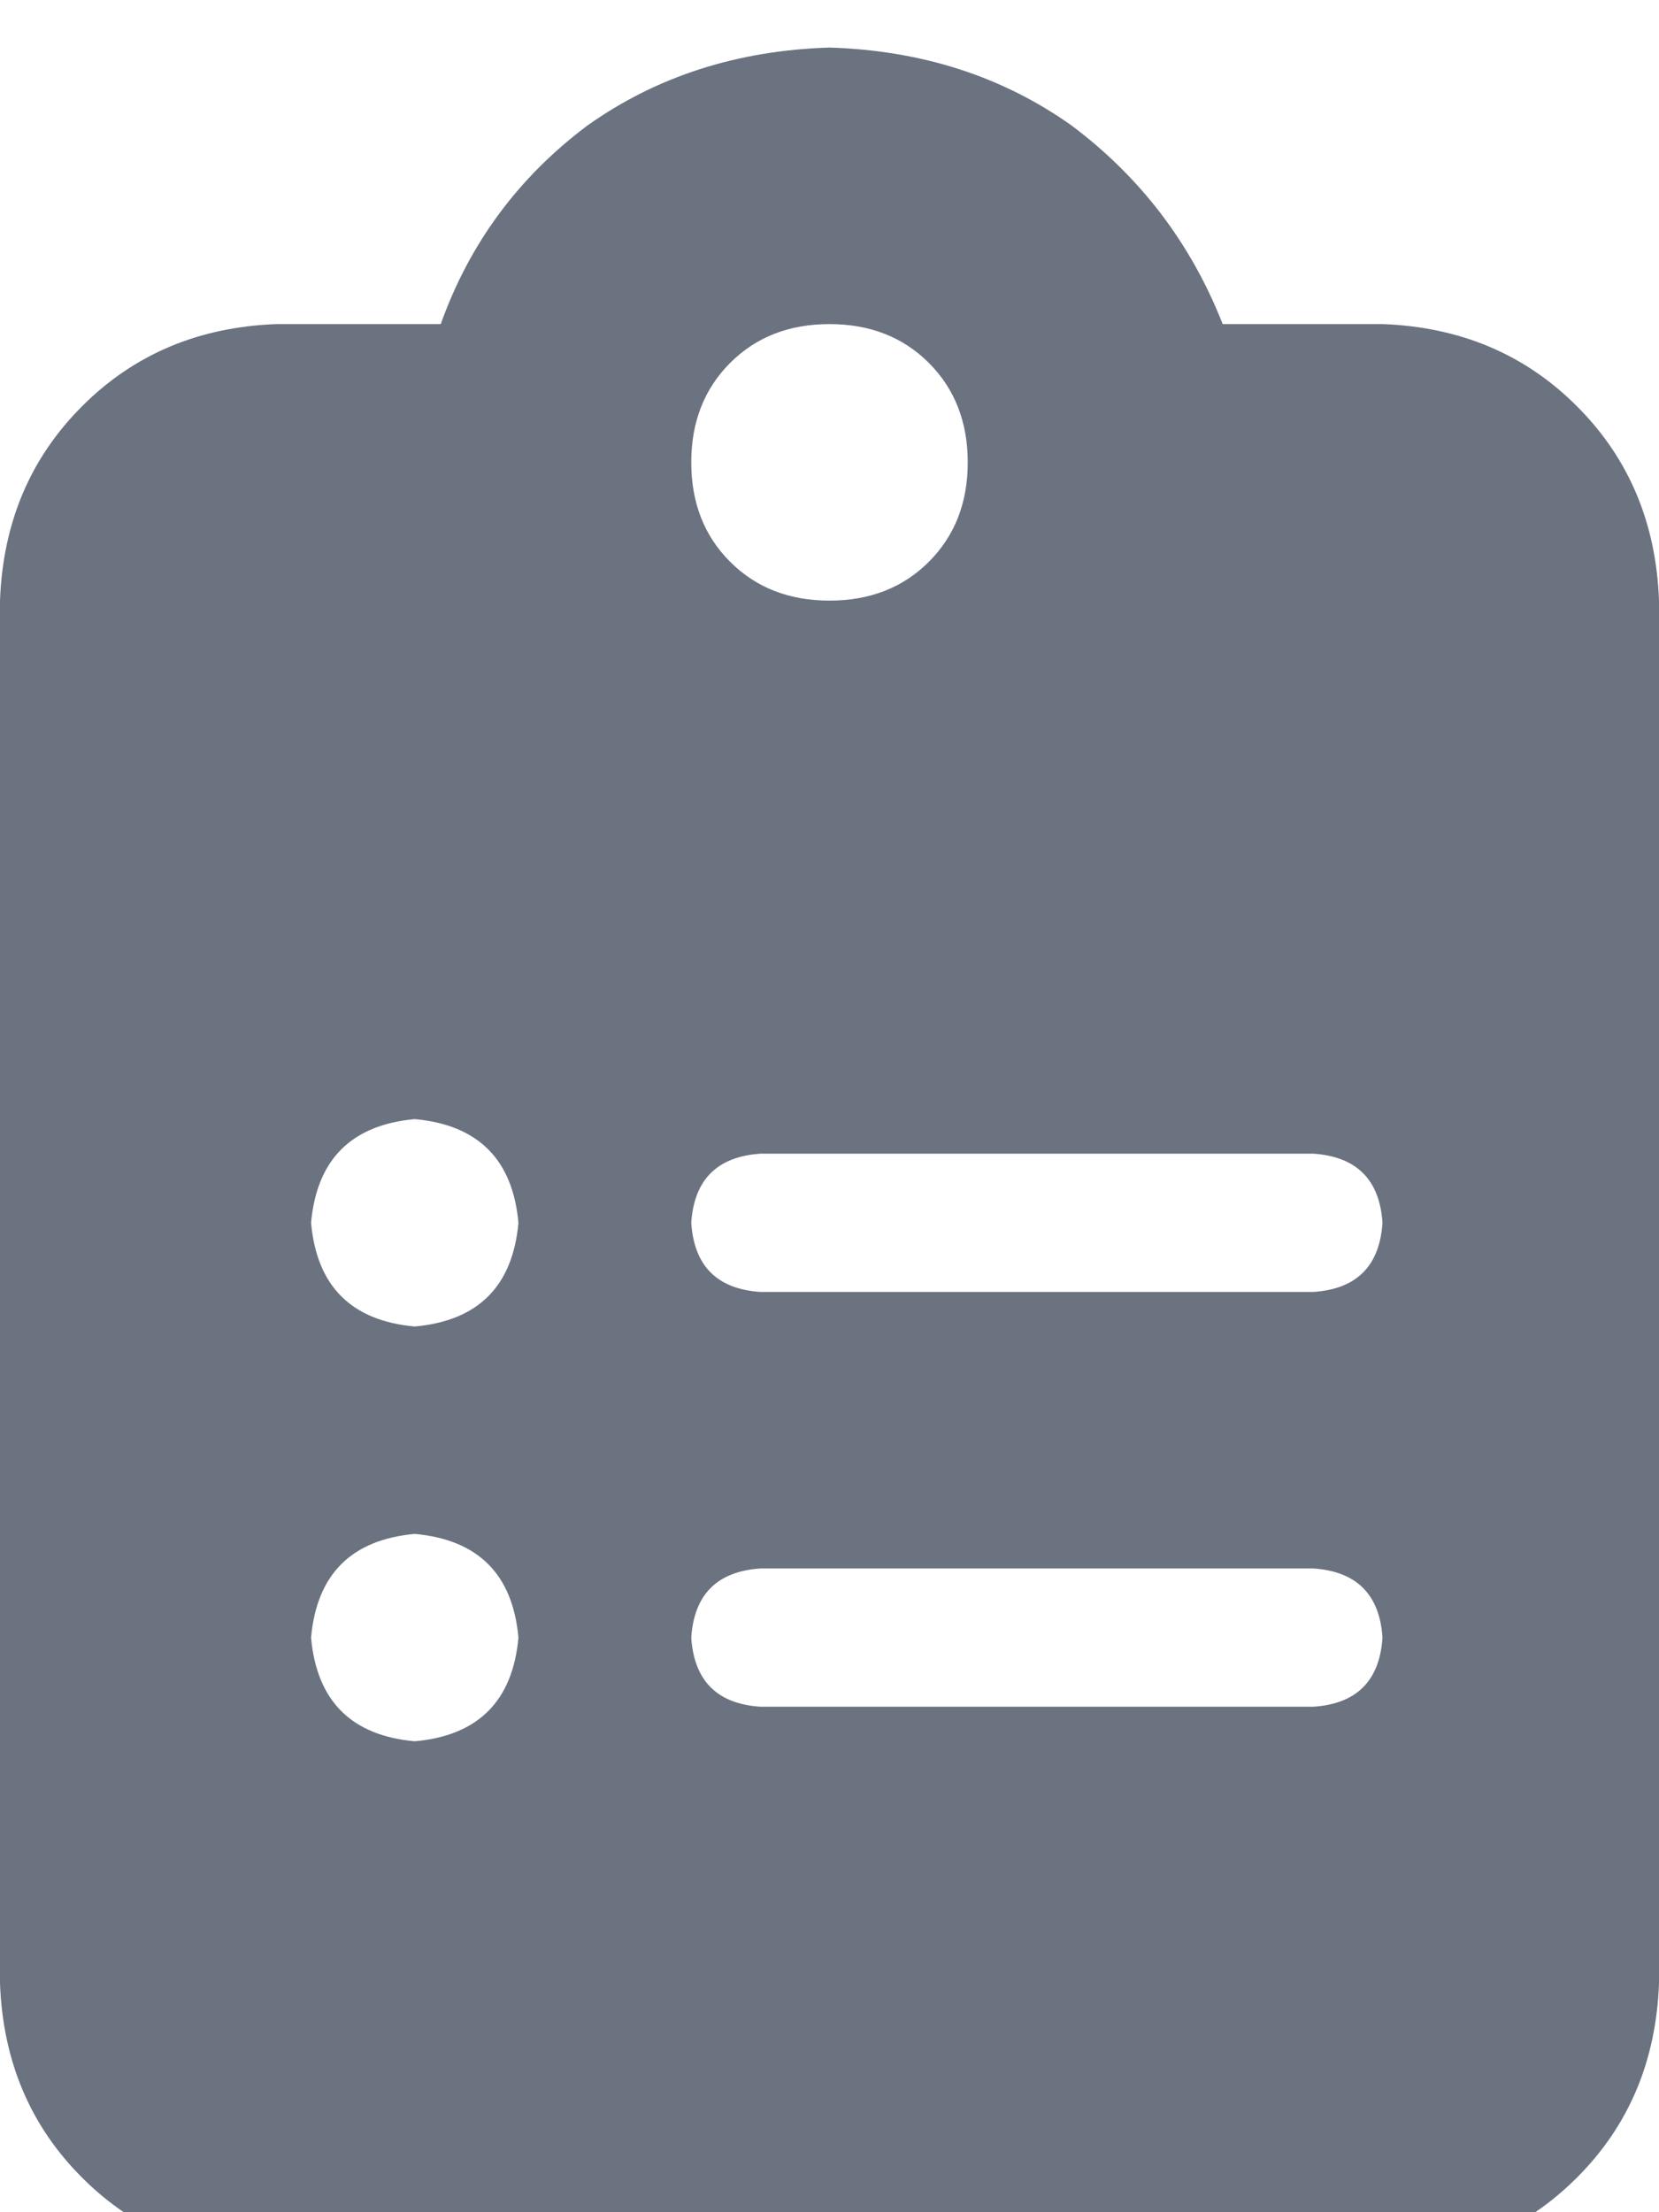 <svg xmlns="http://www.w3.org/2000/svg" xmlns:xlink="http://www.w3.org/1999/xlink" fill="none" version="1.1" width="12" height="16" viewBox="0 0 12 16"><defs><clipPath id="master_svg0_10_161"><rect x="0" y="0" width="12" height="16" rx="0"/></clipPath></defs><g clip-path="url(#master_svg0_10_161)"><g transform="matrix(1,0,0,-1,0,32.688)"><g><path d="M6,32.344Q5,32.313,4.25,31.781Q3.5,31.219,3.188,30.344L2,30.344Q1.156,30.313,0.594,29.75Q0.031,29.188,0,28.344L0,18.344Q0.031,17.5,0.594,16.938Q1.156,16.375,2,16.344L10,16.344Q10.844,16.375,11.406,16.938Q11.969,17.5,12,18.344L12,28.344Q11.969,29.188,11.406,29.75Q10.844,30.313,10,30.344L8.844,30.344Q8.5,31.219,7.75,31.781Q7,32.313,6,32.344ZM6,30.344Q6.438,30.344,6.719,30.063Q7,29.781,7,29.344Q7,28.906,6.719,28.625Q6.438,28.344,6,28.344Q5.562,28.344,5.281,28.625Q5,28.906,5,29.344Q5,29.781,5.281,30.063Q5.562,30.344,6,30.344ZM2.25,23.844Q2.312,24.531,3,24.594Q3.688,24.531,3.75,23.844Q3.688,23.156,3,23.094Q2.312,23.156,2.25,23.844ZM5.5,24.344L9.5,24.344L5.5,24.344L9.5,24.344Q9.969,24.312,10,23.844Q9.969,23.375,9.5,23.344L5.5,23.344Q5.031,23.375,5,23.844Q5.031,24.312,5.5,24.344ZM2.25,20.844Q2.312,21.531,3,21.594Q3.688,21.531,3.75,20.844Q3.688,20.156,3,20.094Q2.312,20.156,2.25,20.844ZM5,20.844Q5.031,21.312,5.5,21.344L9.5,21.344Q9.969,21.312,10,20.844Q9.969,20.375,9.5,20.344L5.5,20.344Q5.031,20.375,5,20.844Z" fill="#6B7280" fill-opacity="1" style="mix-blend-mode:passthrough"/></g></g></g></svg>